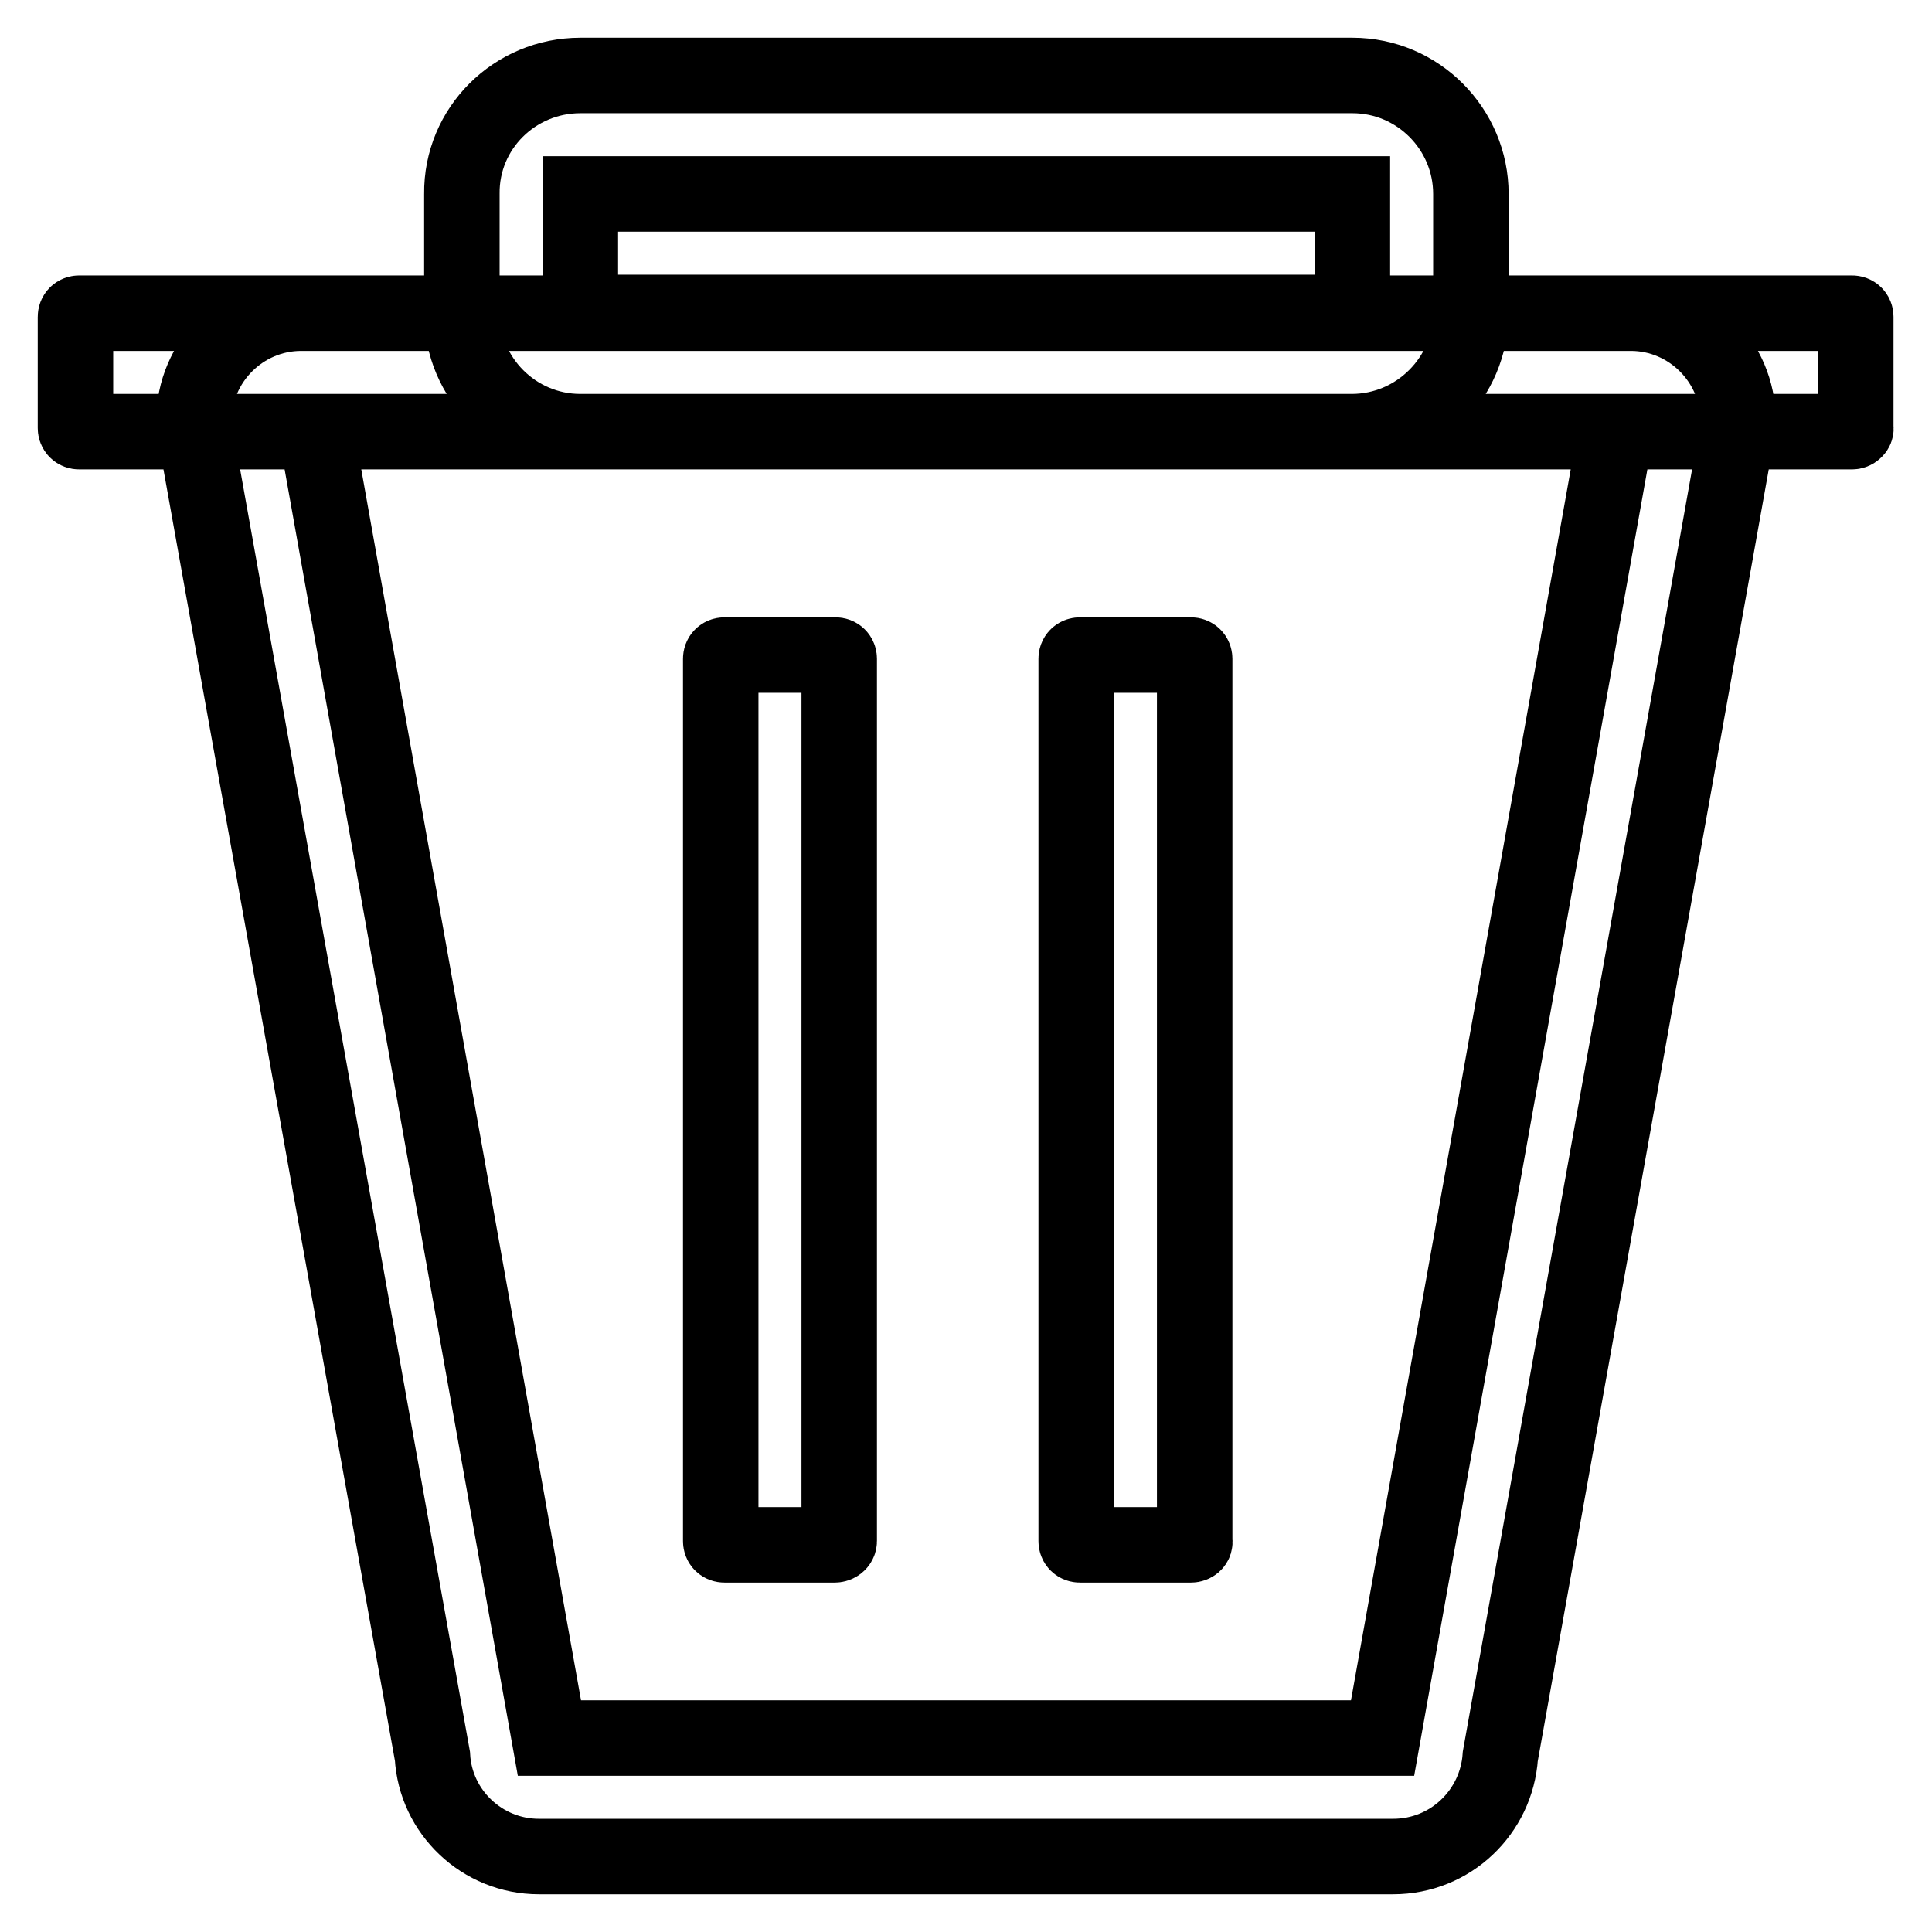 <?xml version="1.0" encoding="utf-8"?>
<!-- Svg Vector Icons : http://www.onlinewebfonts.com/icon -->
<!DOCTYPE svg PUBLIC "-//W3C//DTD SVG 1.1//EN" "http://www.w3.org/Graphics/SVG/1.1/DTD/svg11.dtd">
<svg version="1.1" xmlns="http://www.w3.org/2000/svg" xmlns:xlink="http://www.w3.org/1999/xlink" x="0px" y="0px" viewBox="0 0 256 256" enable-background="new 0 0 256 256" xml:space="preserve">
<g> <path stroke-width="10" fill-opacity="0" stroke="#000000"  d="M184.6,246H71.4c-7.5,0-13.7-5.9-14.1-13.3L25.7,56.4v-0.7c0-7.8,6.4-14.2,14.2-14.2h176.2 c7.8,0,14.2,6.4,14.2,14.2l-0.1,1.4l-31.4,175.6C198.3,240.1,192.2,246,184.6,246z M72.8,230.3h110.4l30.9-173.1H41.9L72.8,230.3z  M245.4,57.2H10.5c-0.3,0-0.5-0.2-0.5-0.5V42c0-0.3,0.2-0.5,0.5-0.5h234.9c0.3,0,0.5,0.2,0.5,0.5v14.7 C246,56.9,245.7,57.2,245.4,57.2z M179.1,57.2H76.9c-8.7,0-15.7-7.1-15.7-15.7V25.7C61.1,17,68.2,10,76.9,10h102.3 c8.7,0,15.7,7.1,15.7,15.7v15.7C194.9,50.1,187.8,57.2,179.1,57.2z M76.9,25.7v15.7h102.3V25.7H76.9z M110.6,204.7H96 c-0.3,0-0.5-0.2-0.5-0.5V87.3c0-0.3,0.2-0.5,0.5-0.5h14.7c0.3,0,0.5,0.2,0.5,0.5v116.9C111.2,204.5,110.9,204.7,110.6,204.7z  M157.8,204.7h-14.7c-0.3,0-0.5-0.2-0.5-0.5V87.3c0-0.3,0.2-0.5,0.5-0.5h14.7c0.3,0,0.5,0.2,0.5,0.5v116.9 C158.4,204.5,158.1,204.7,157.8,204.7z"/></g>
</svg>